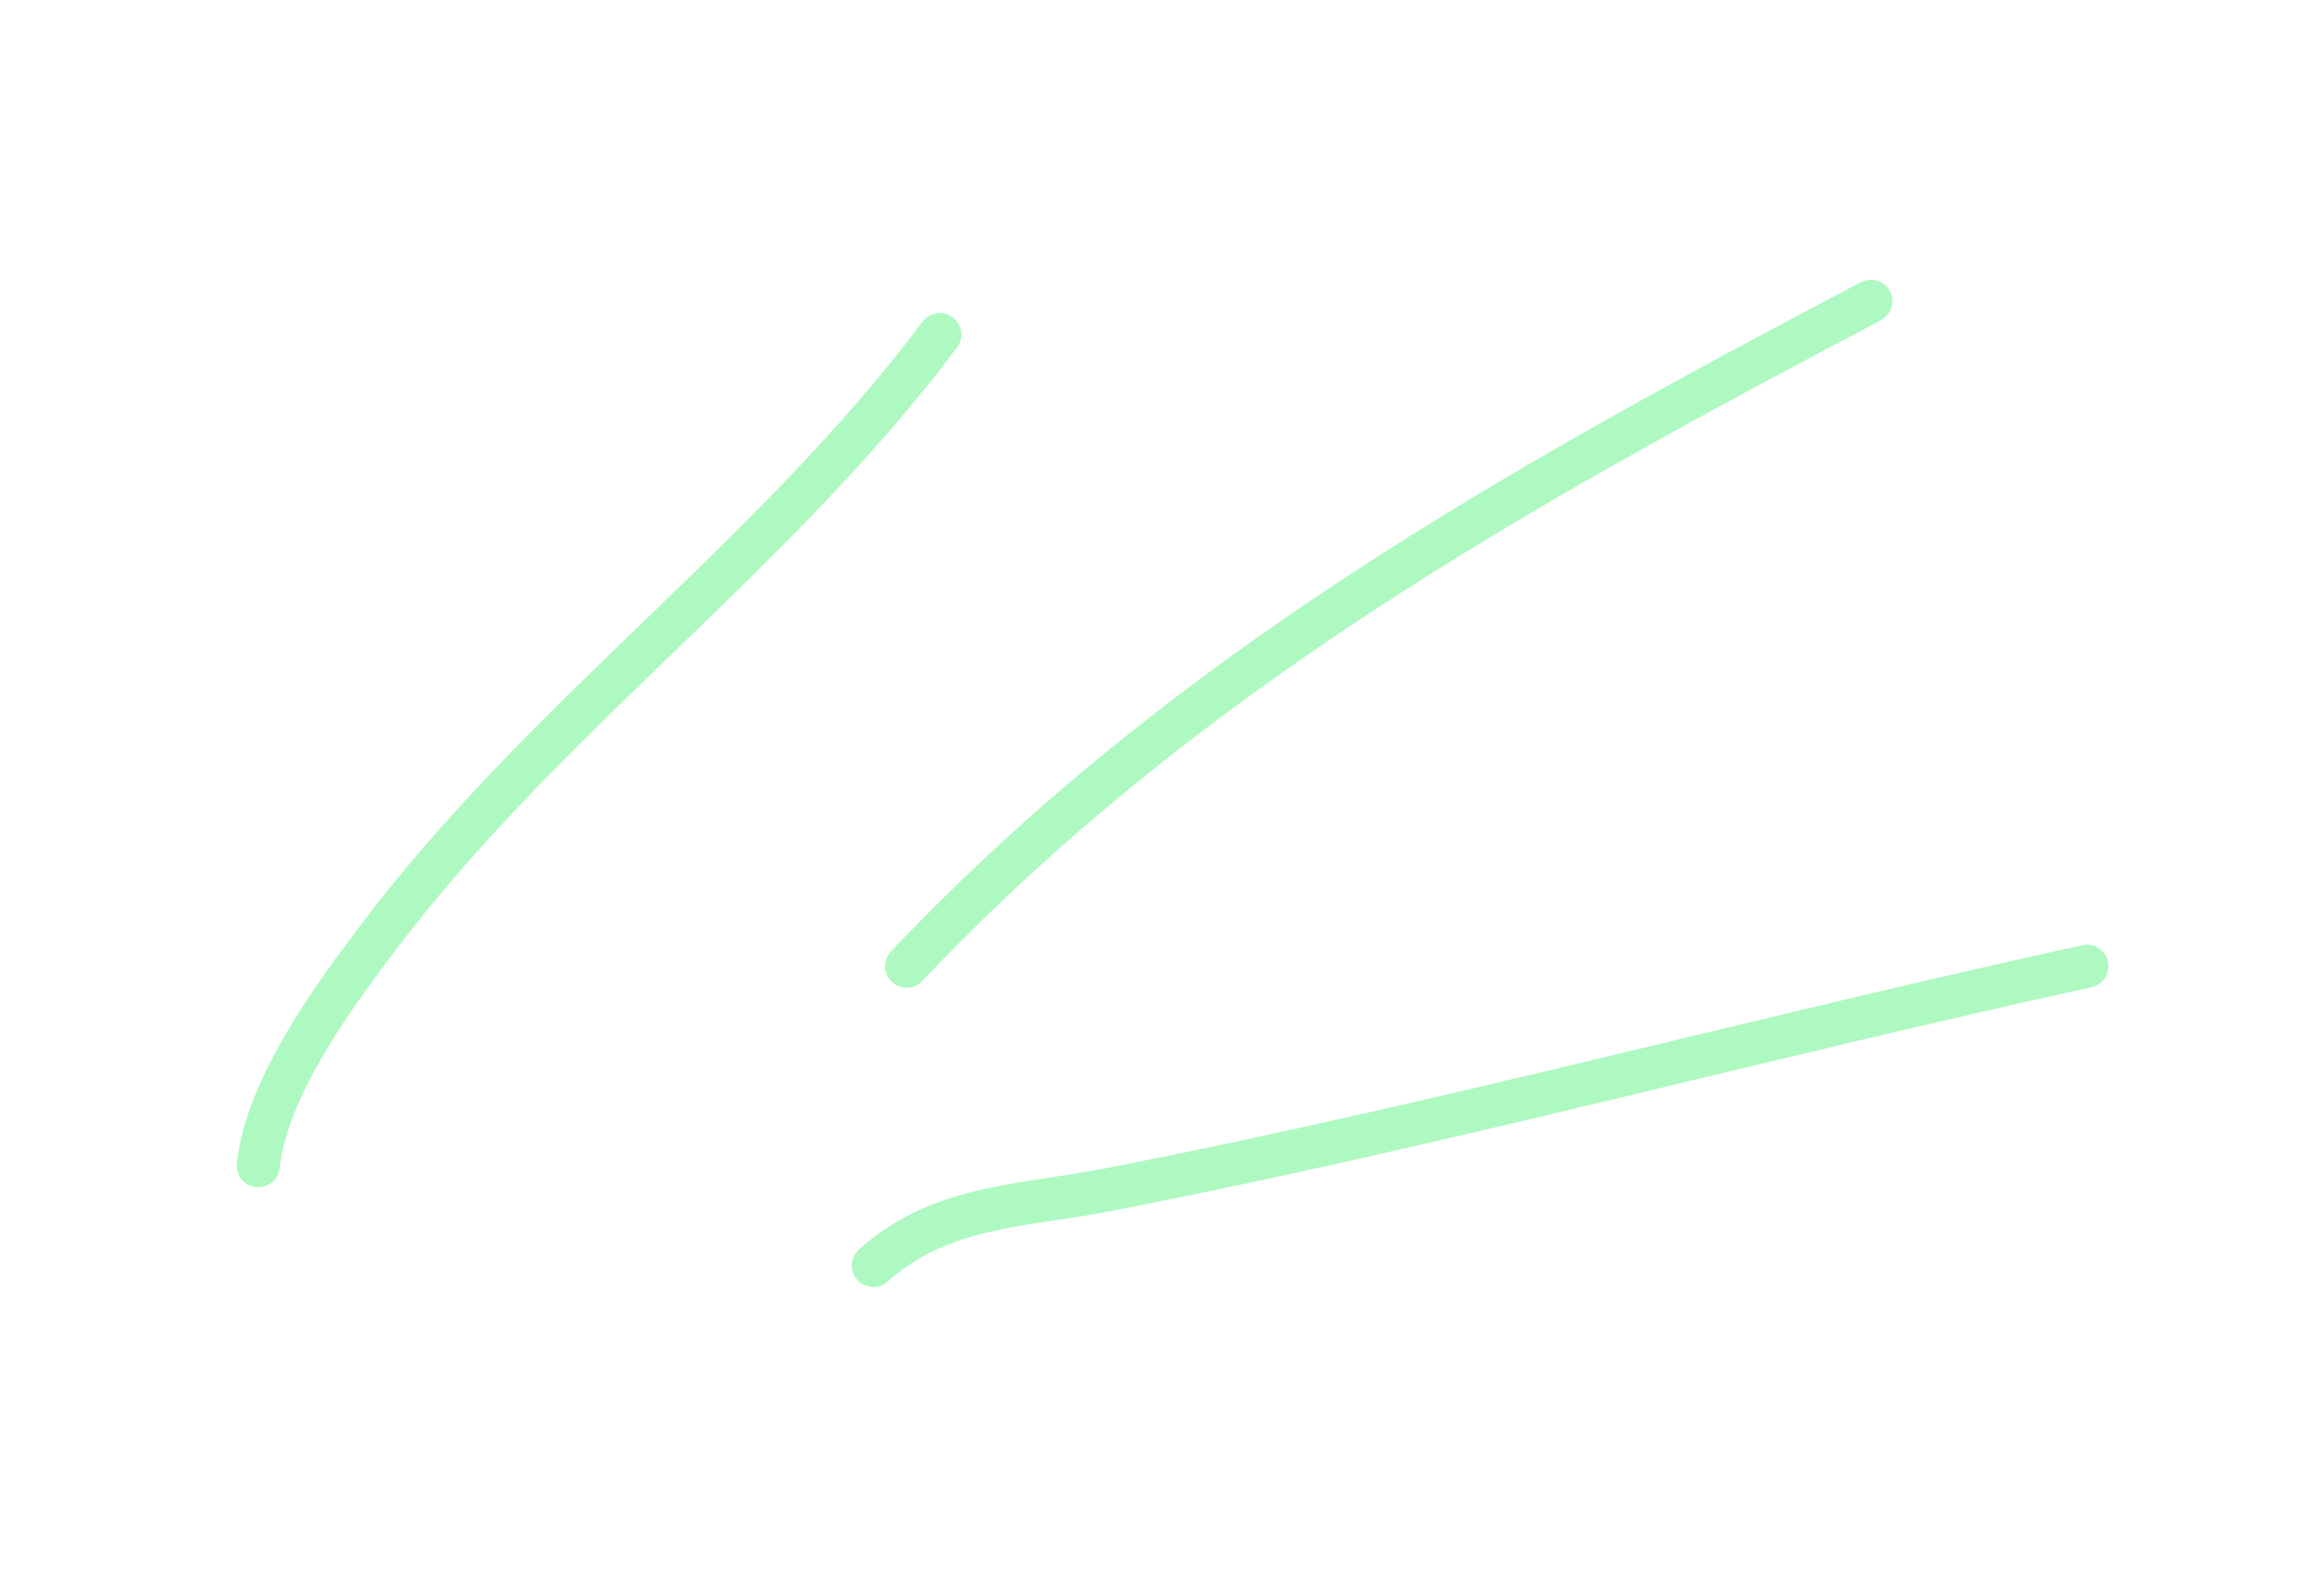 <?xml version="1.0" encoding="UTF-8"?> <svg xmlns="http://www.w3.org/2000/svg" width="108" height="73" viewBox="0 0 108 73" fill="none"> <path d="M12 54.174C12.399 50.579 15.342 46.542 17.408 43.787C25.25 33.331 35.872 25.95 43.676 15.545" stroke="#AEF9C1" stroke-width="2" stroke-linecap="round"></path> <path d="M42.131 44.903C55.02 31.298 70.318 22.748 86.94 14" stroke="#AEF9C1" stroke-width="2" stroke-linecap="round"></path> <path d="M40.586 58.81C43.705 56.003 47.516 56.062 51.488 55.29C66.722 52.328 81.809 48.223 96.984 44.903" stroke="#AEF9C1" stroke-width="2" stroke-linecap="round"></path> </svg> 